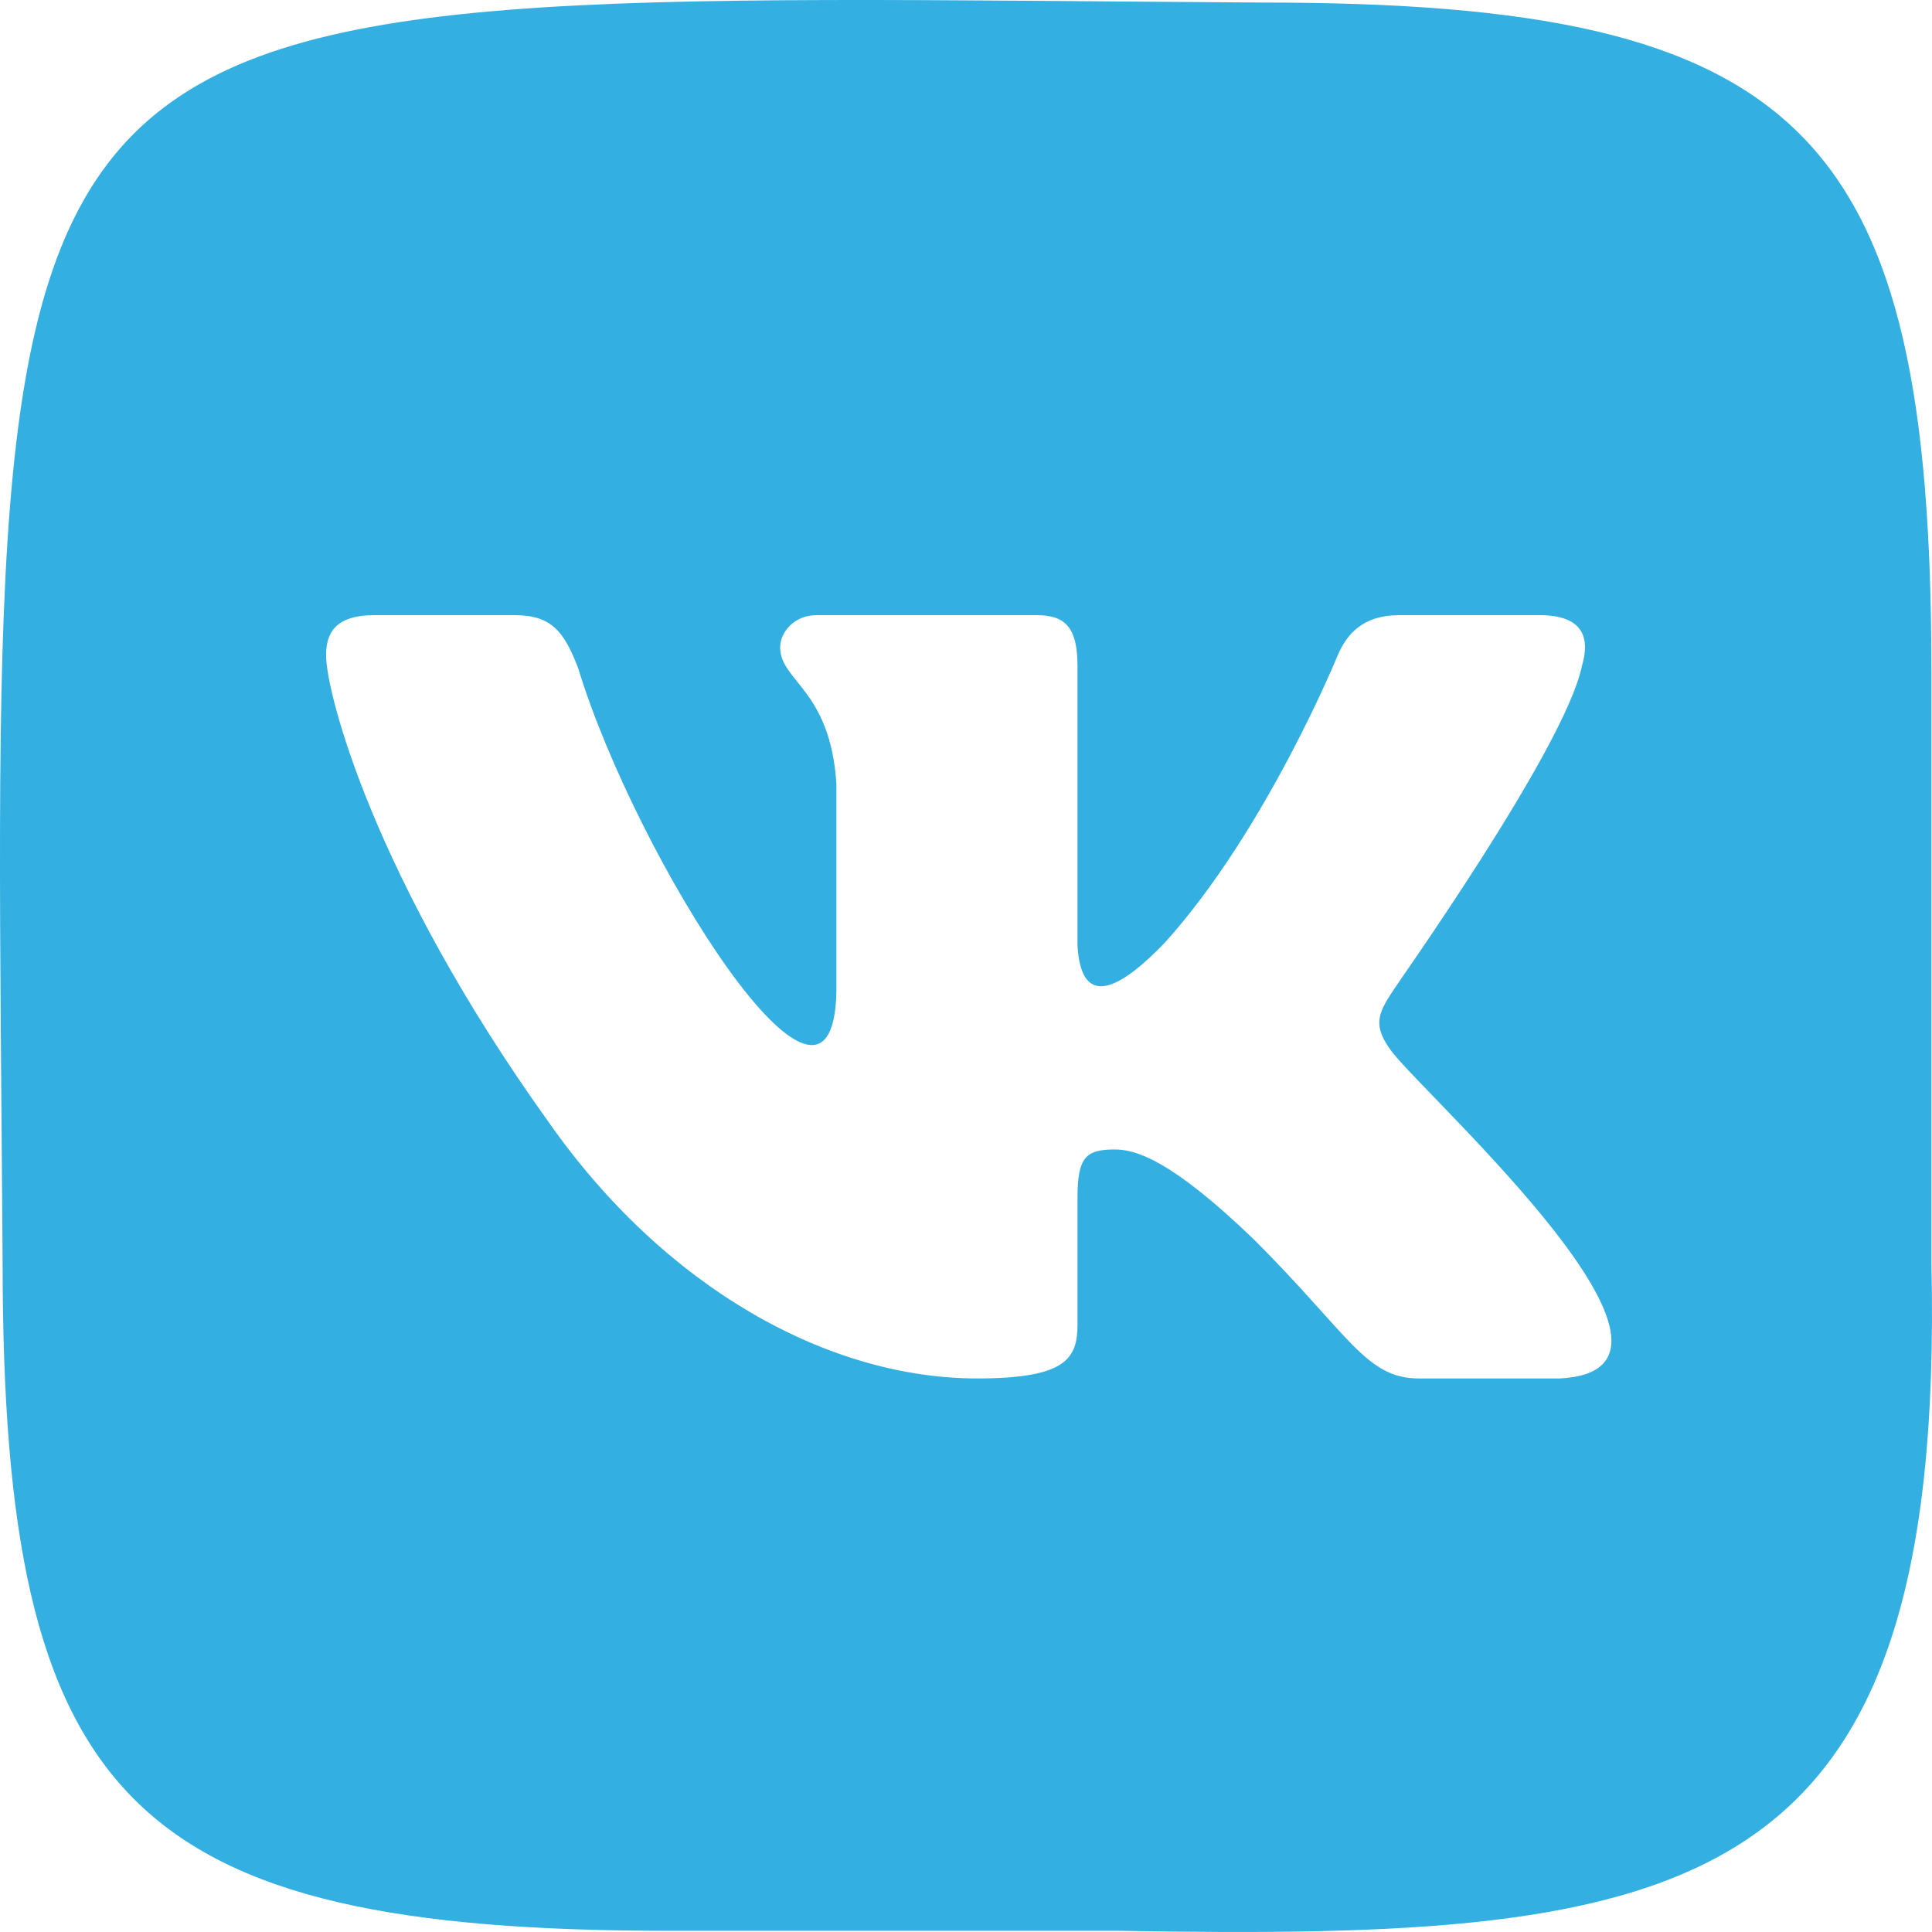 <svg width="760" height="760" viewBox="0 0 760 760" fill="none" xmlns="http://www.w3.org/2000/svg">
<path fill-rule="evenodd" clip-rule="evenodd" d="M759.766 496.816V264.12C759.766 51.575 709.582 1.008 496.974 1.008C-22.946 -2.328 -2.458 -23.472 1.03 496.424C1.03 708.968 51.214 759.536 263.822 759.536H440.294C666.182 763.432 765.446 747.904 759.766 496.816ZM613.558 542.255H558.23C537.286 542.255 530.966 525.264 493.422 487.736C460.622 456.128 446.79 452.176 438.494 452.176C427.03 452.176 423.87 455.336 423.87 471.136V520.911C423.87 534.343 419.526 542.247 384.35 542.247C325.862 542.247 261.454 506.688 215.606 441.112C146.846 345.112 128.27 272.416 128.27 257.8C128.27 249.504 131.43 241.992 147.238 241.992H202.566C216.79 241.992 221.926 248.312 227.462 262.928C250.142 337.28 327.83 461 329.022 389.744V308.36C326.654 271.224 306.894 268.064 306.894 254.632C306.894 248.704 312.43 241.992 321.118 241.992H408.054C419.91 241.992 423.862 247.92 423.862 262.136V371.968C425.366 398.304 441.75 387.944 458.246 370.784C498.158 326.536 526.214 257.792 526.214 257.792C529.774 249.496 536.094 241.992 550.318 241.992H605.646C622.246 241.992 625.798 250.288 622.246 262.144C615.526 294.536 547.95 389.352 547.95 389.752C542.022 398.84 539.654 403.584 547.95 414.248C563.878 434.096 679.942 538.911 613.558 542.255Z" fill="#33AFE1"/>
</svg>
